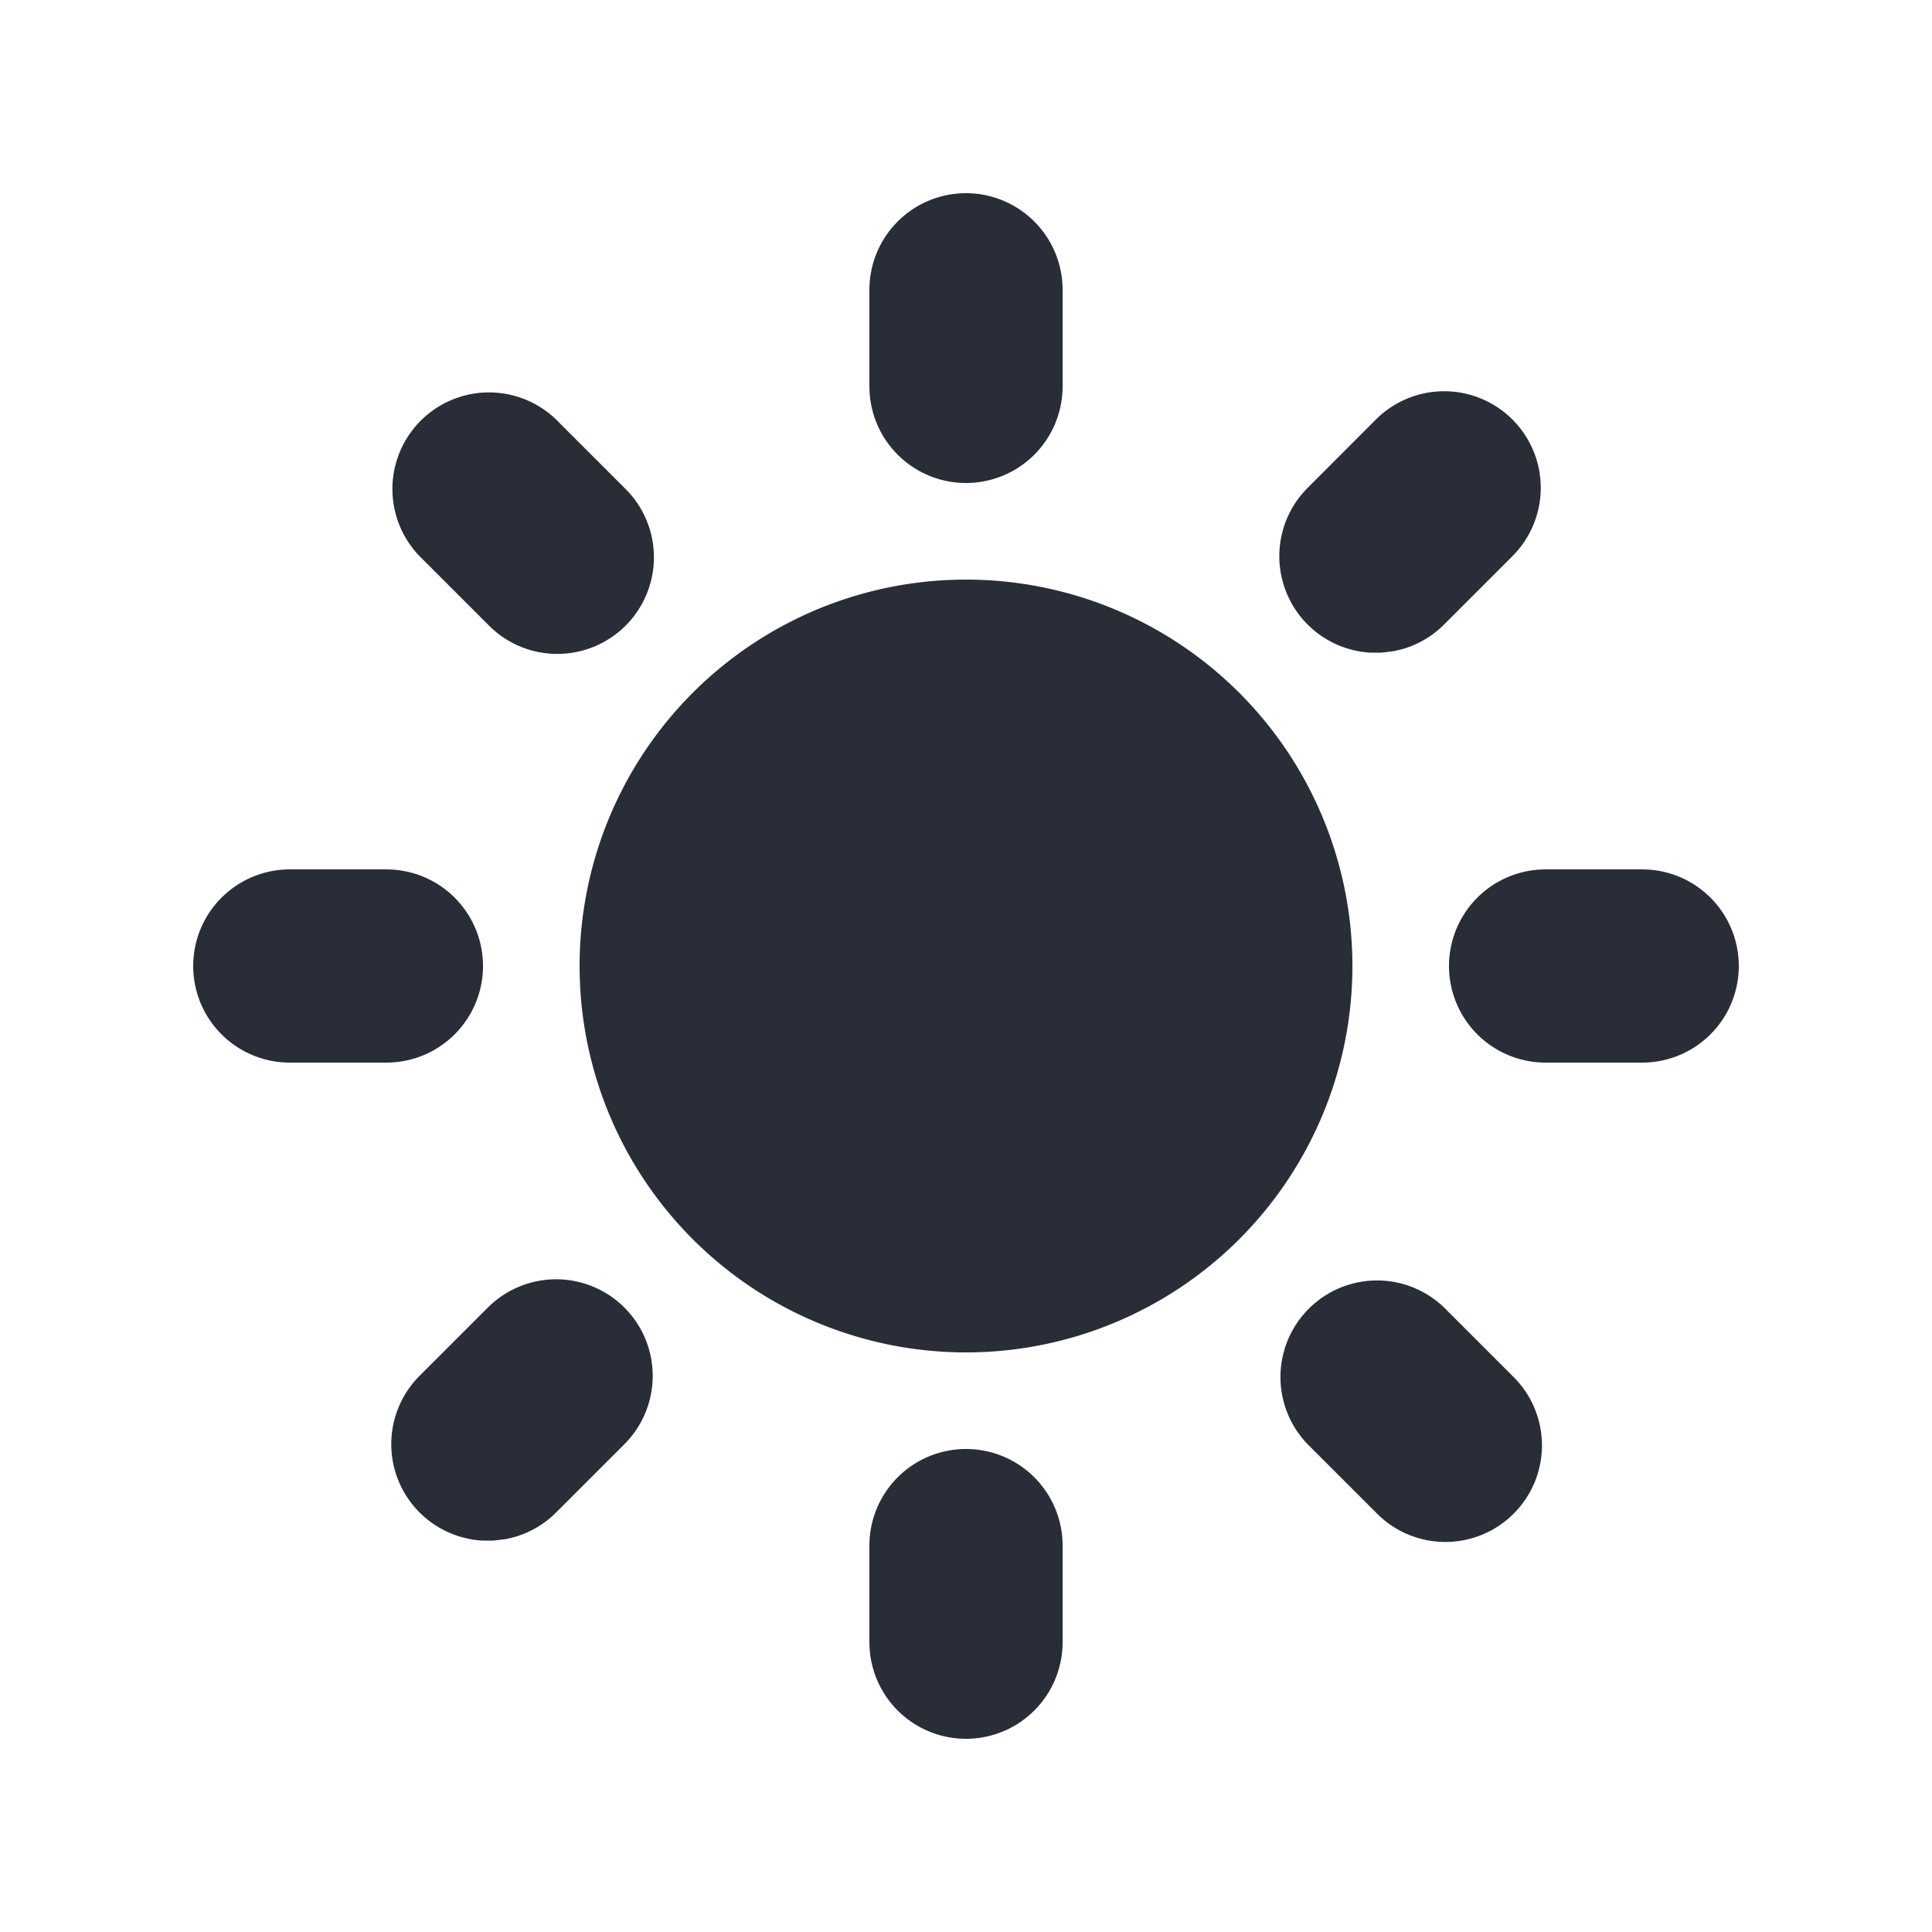 <svg xmlns="http://www.w3.org/2000/svg" id="feature-day-solid-20" width="20" height="20" viewBox="0 0 20 20"><g fill="none" fill-rule="evenodd" class="symbols"><g fill="#282D37" class="day-solid"><path d="M10 15a1 1 0 0 1 1 1v1a1 1 0 0 1-2 0v-1a1 1 0 0 1 1-1Zm4.95-1.464.707.707a1 1 0 1 1-1.414 1.414l-.707-.707a1 1 0 0 1 1.414-1.414Zm-8.486 0a1 1 0 0 1 0 1.414l-.707.707a.995.995 0 0 1-.53.277l-.118.014h-.118a1 1 0 0 1-.648-1.705l.707-.707a1 1 0 0 1 1.414 0ZM10 6a4 4 0 1 1 0 8 4 4 0 0 1 0-8Zm7 3a1 1 0 0 1 0 2h-1a1 1 0 0 1 0-2h1ZM4 9a1 1 0 1 1 0 2H3a1 1 0 0 1 0-2h1Zm1.757-4.657.707.707A1 1 0 1 1 5.05 6.464l-.707-.707a1 1 0 0 1 1.414-1.414Zm9.9 0a1 1 0 0 1 0 1.414l-.707.707a.995.995 0 0 1-.53.278l-.118.014h-.118a1 1 0 0 1-.648-1.705l.707-.708a1 1 0 0 1 1.414 0ZM10 2a1 1 0 0 1 1 1v1a1 1 0 0 1-2 0V3a1 1 0 0 1 1-1Z" class="color"/></g></g></svg>